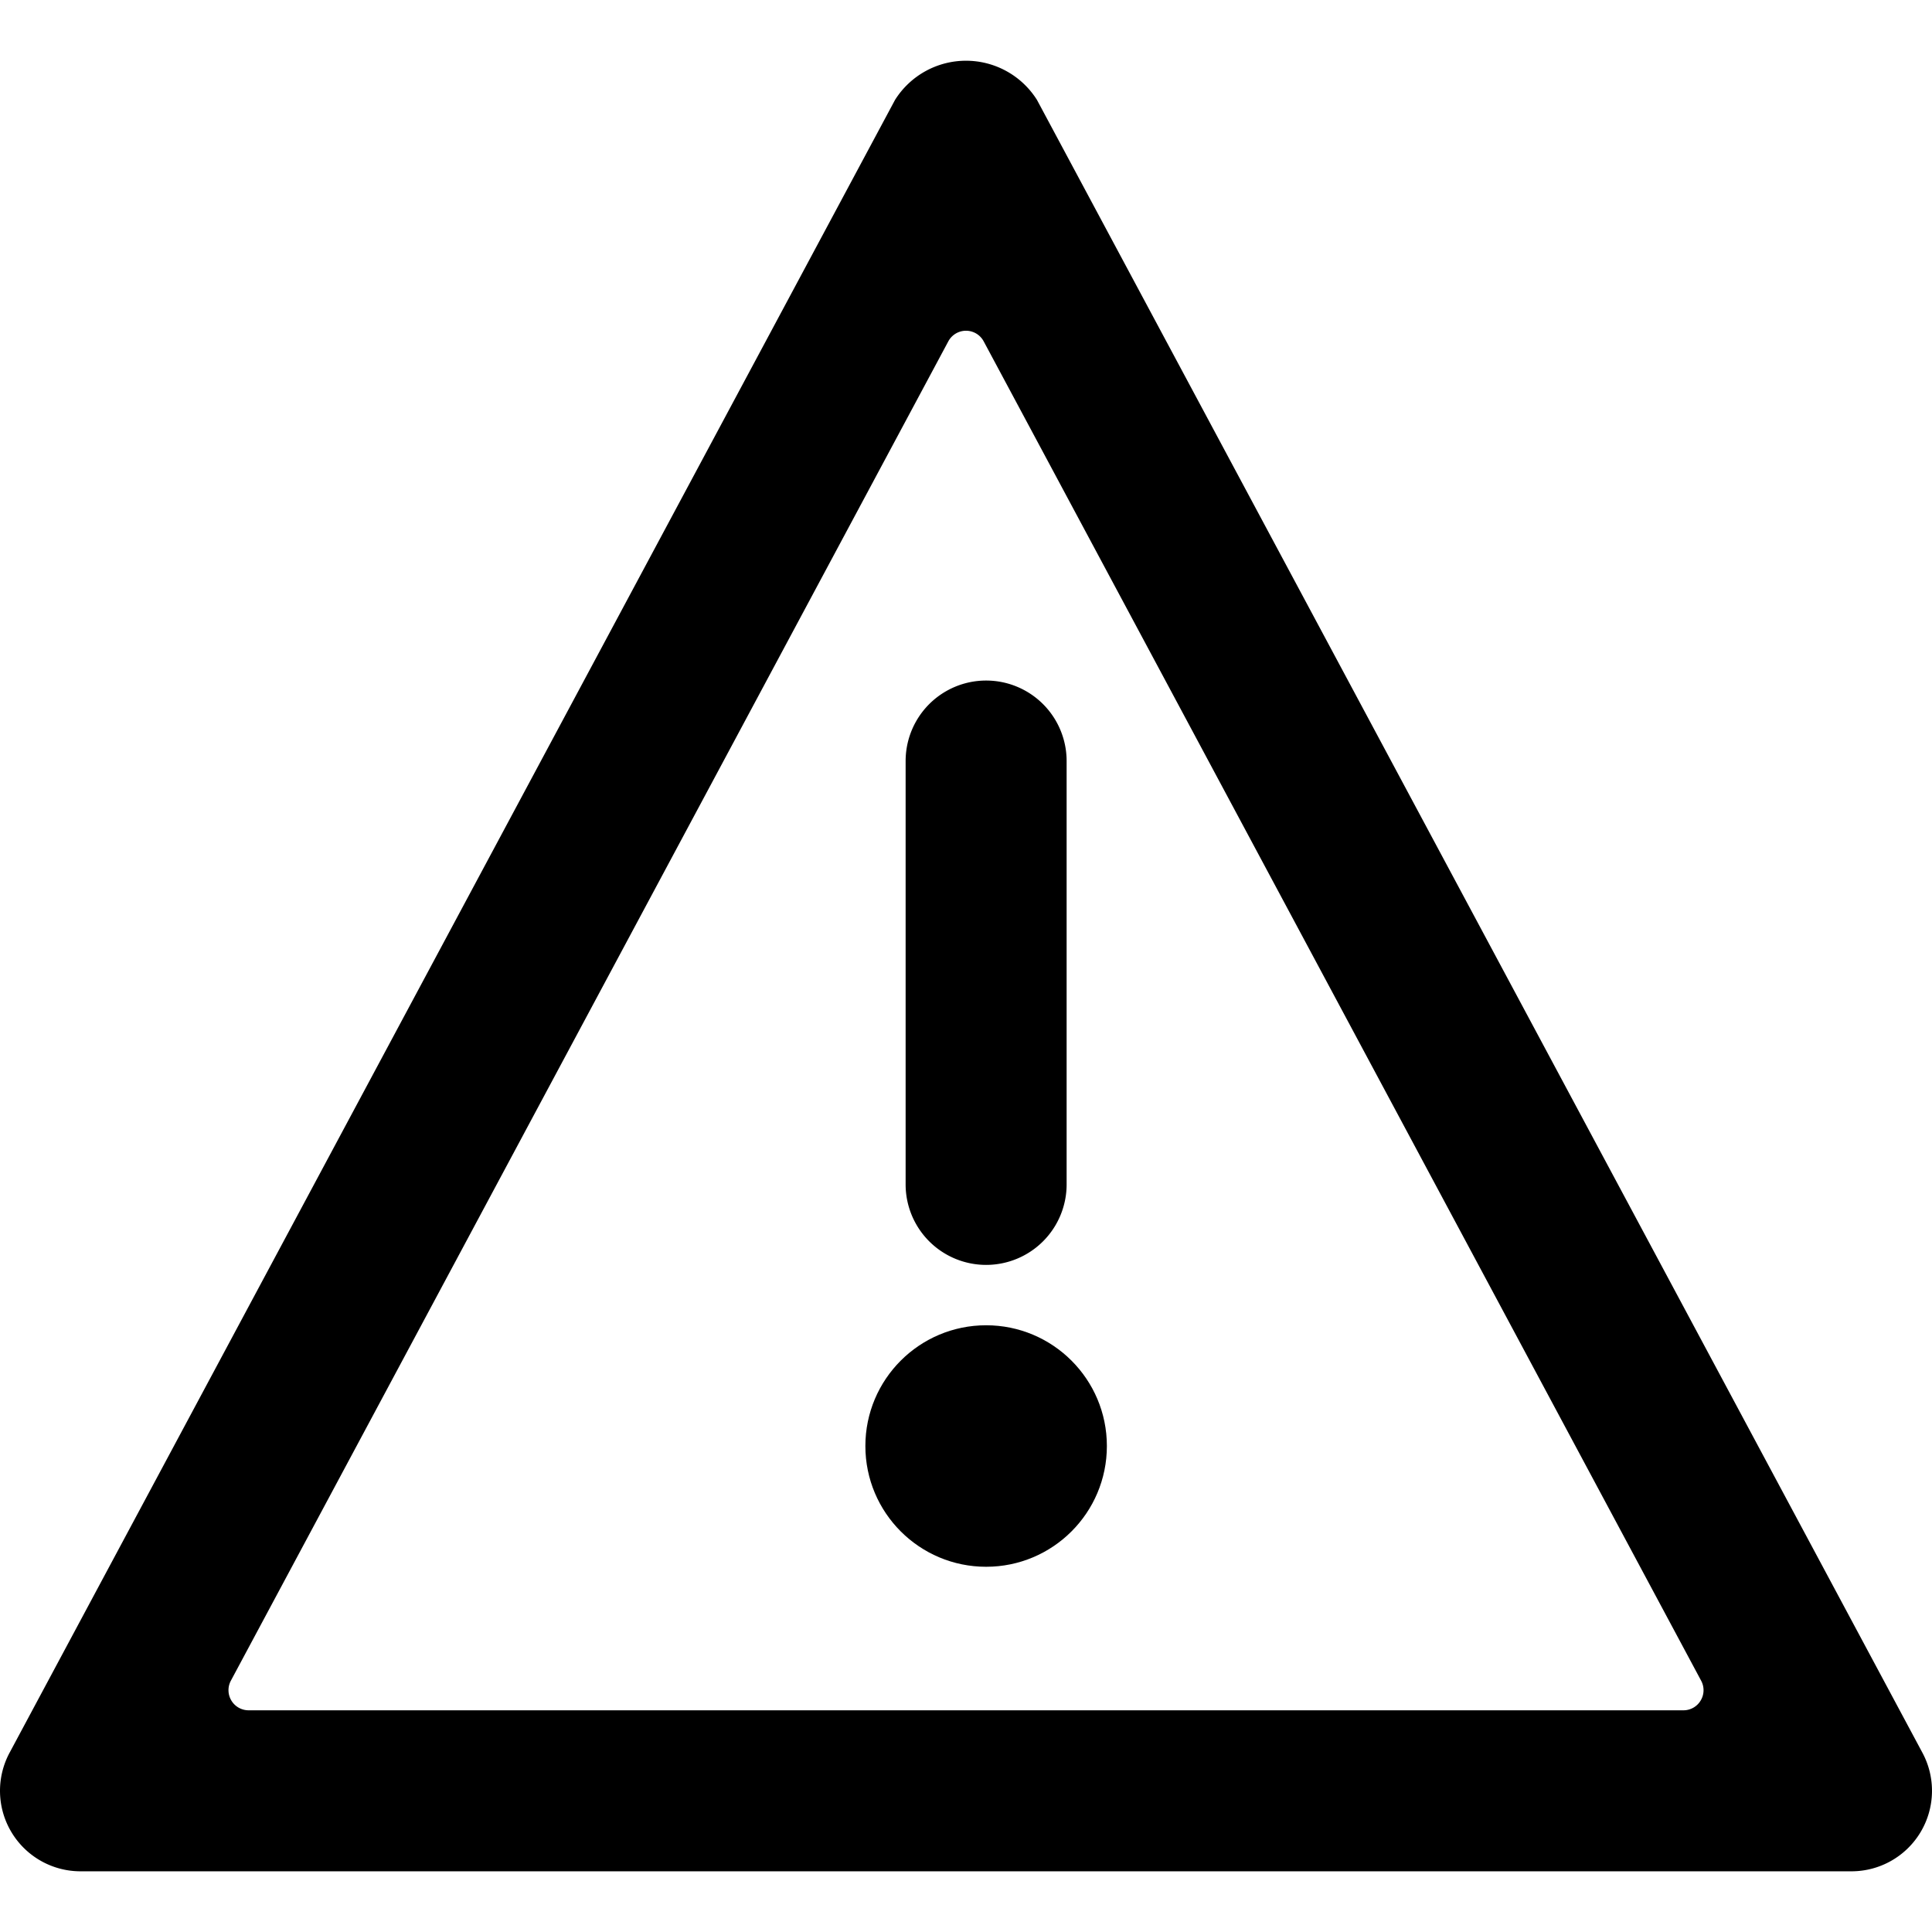 <svg xmlns="http://www.w3.org/2000/svg" viewBox="0 0 24 24" id="Bold"><path d="M23.881,21.773l-11-20.533a1.042,1.042,0,0,0-1.762,0l-11,20.533A1,1,0,0,0,1,23.246H23a1,1,0,0,0,.881-1.473Zm-2.755-.648a.248.248,0,0,1-.214.121H3.088a.25.25,0,0,1-.22-.368L11.78,4.241a.249.249,0,0,1,.44,0l8.912,16.637A.248.248,0,0,1,21.126,21.125Z"/><path d="M12.25,15.713a1,1,0,0,0,1-1V9.454a1,1,0,0,0-2,0v5.259A1,1,0,0,0,12.25,15.713Z"/><circle cx="12.25" cy="17.963" r="1.5"/></svg>
